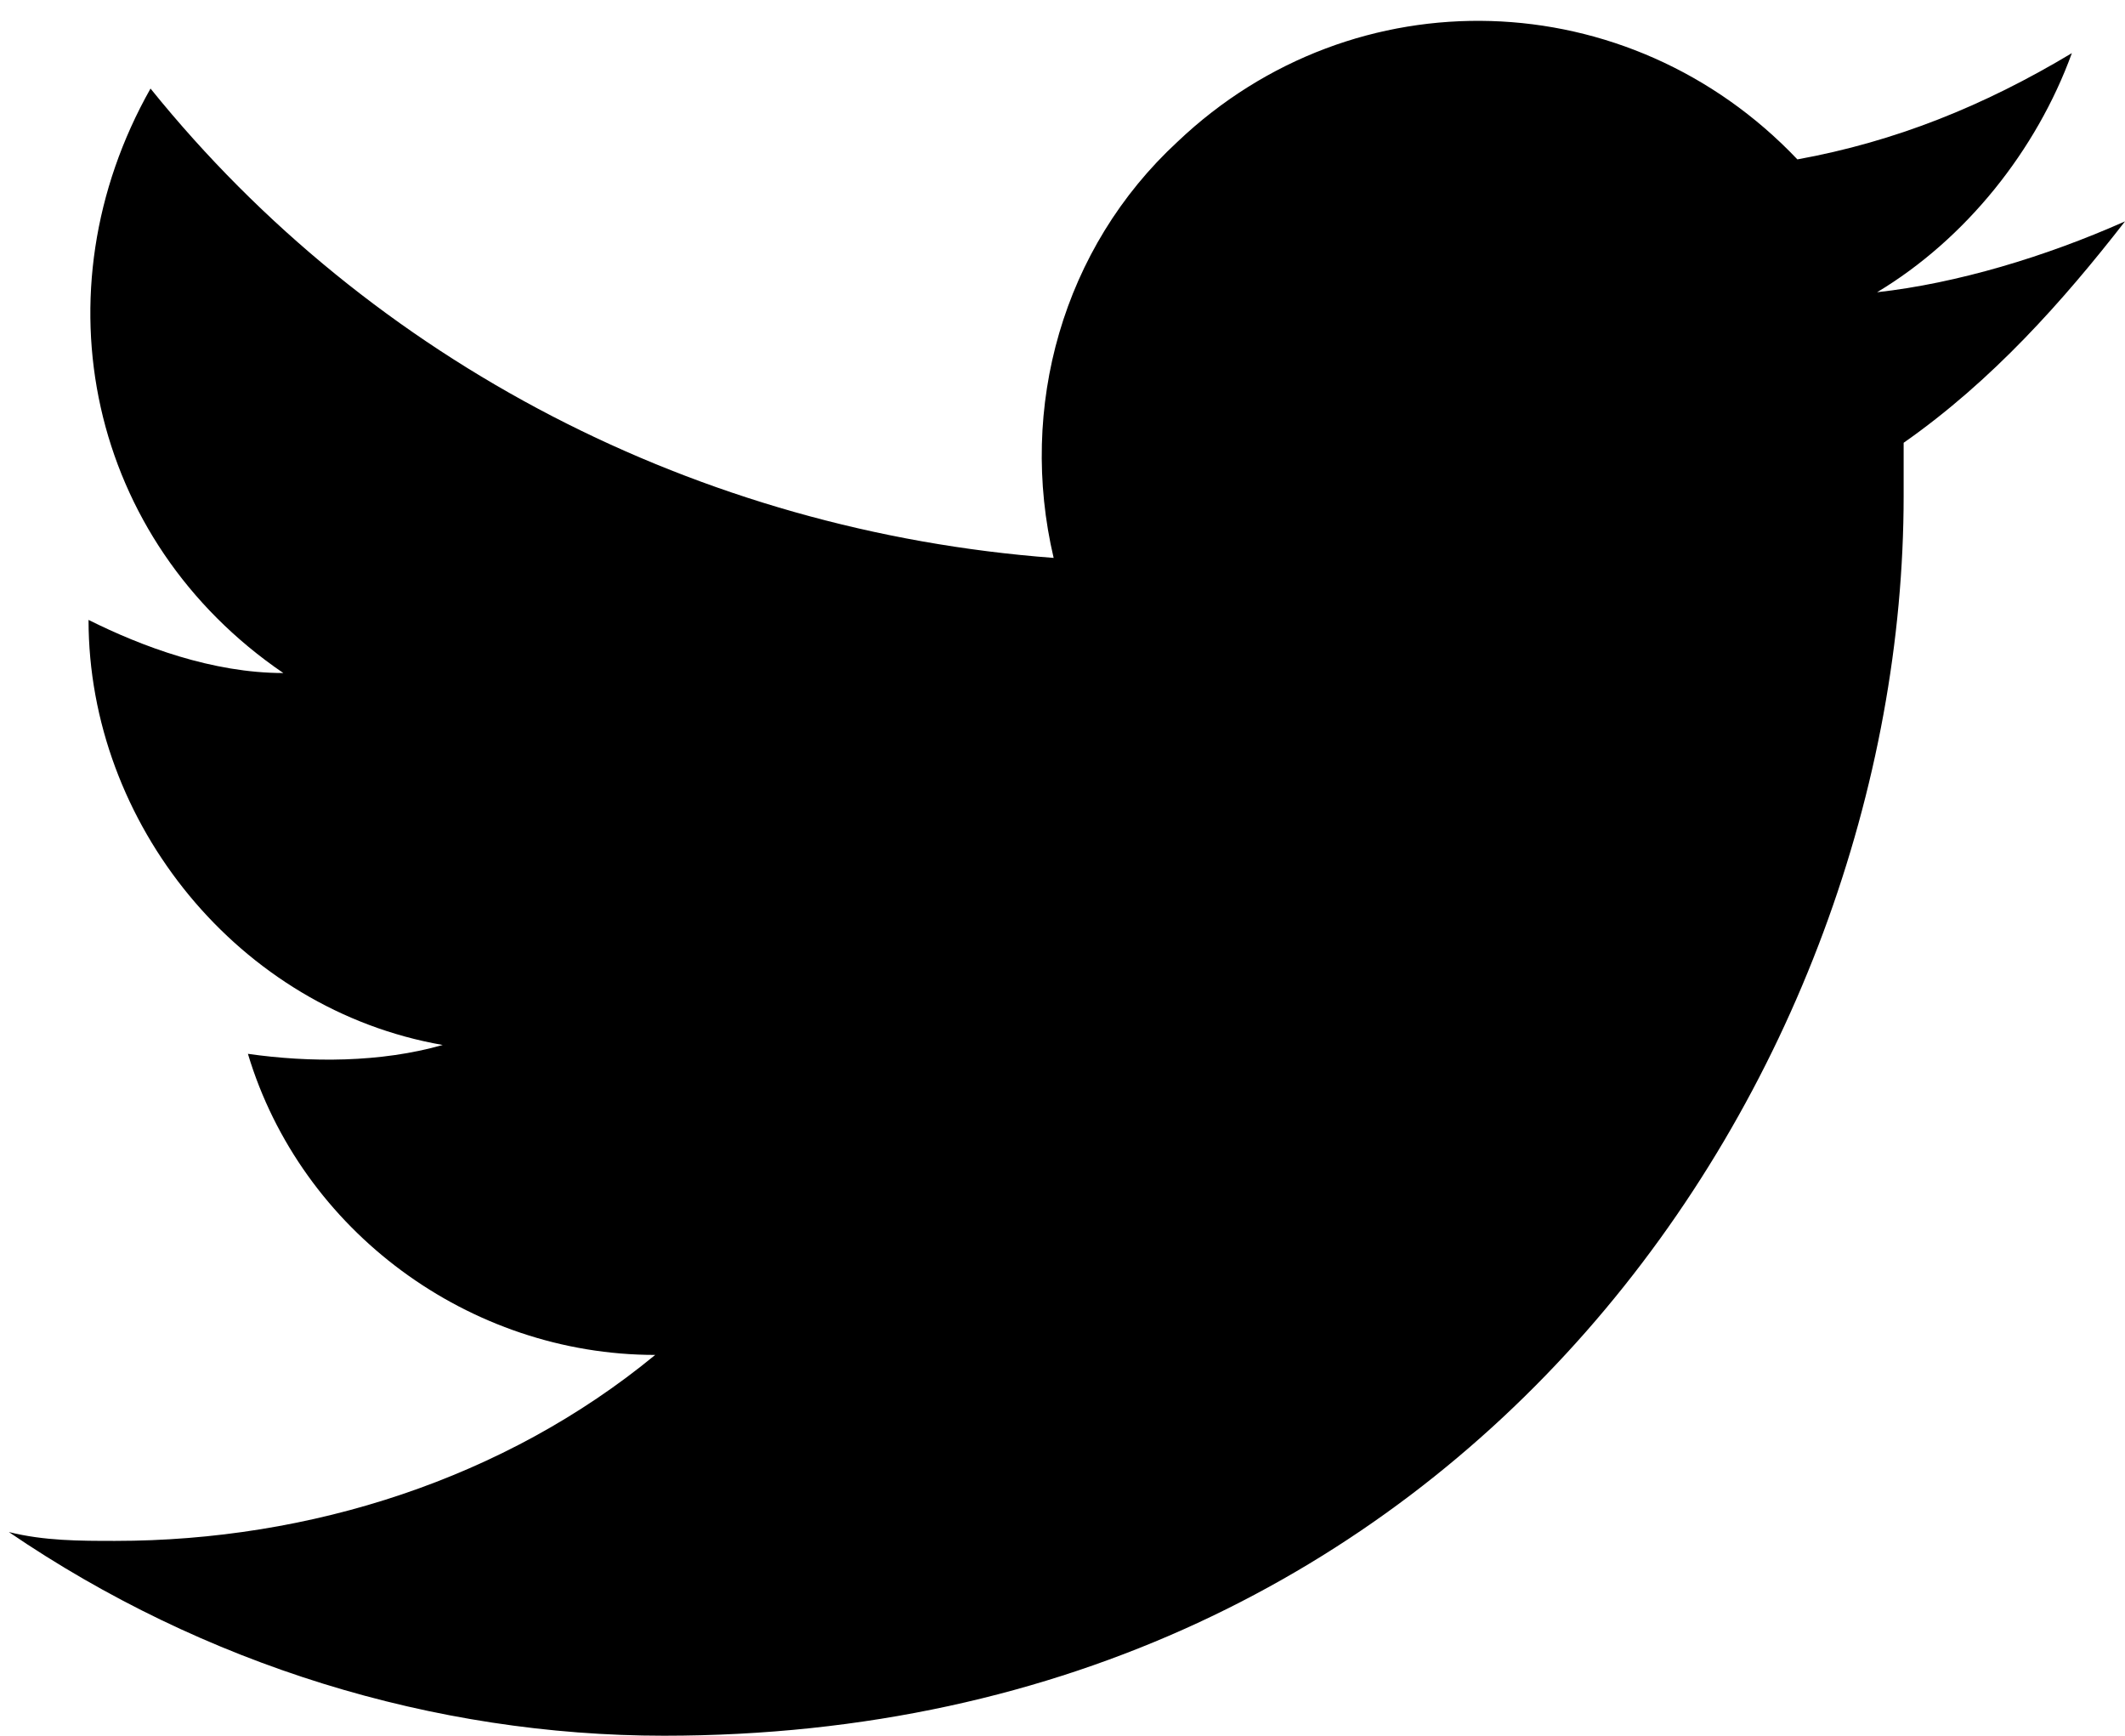<svg xmlns="http://www.w3.org/2000/svg" viewBox="0 0 24 19.6">
  <path d="M7.5 19.6c9.1 0 14-7.5 14-14V5c1-.7 1.8-1.6 2.5-2.5-.9.4-1.9.7-2.8.8 1-.6 1.8-1.6 2.2-2.7-1 .6-2 1-3.1 1.2-1.9-2-5-2.1-7-.2-1.3 1.2-1.8 3-1.4 4.7C7.9 6 4.2 4.1 1.7 1 .4 3.3 1 6.1 3.2 7.6c-.8 0-1.6-.3-2.2-.6 0 2.3 1.7 4.4 4 4.8-.7.2-1.5.2-2.2.1.6 2 2.5 3.4 4.6 3.4-1.7 1.4-3.9 2.1-6.1 2.1-.4 0-.8 0-1.2-.1 2.2 1.5 4.8 2.3 7.4 2.3"/>
</svg>